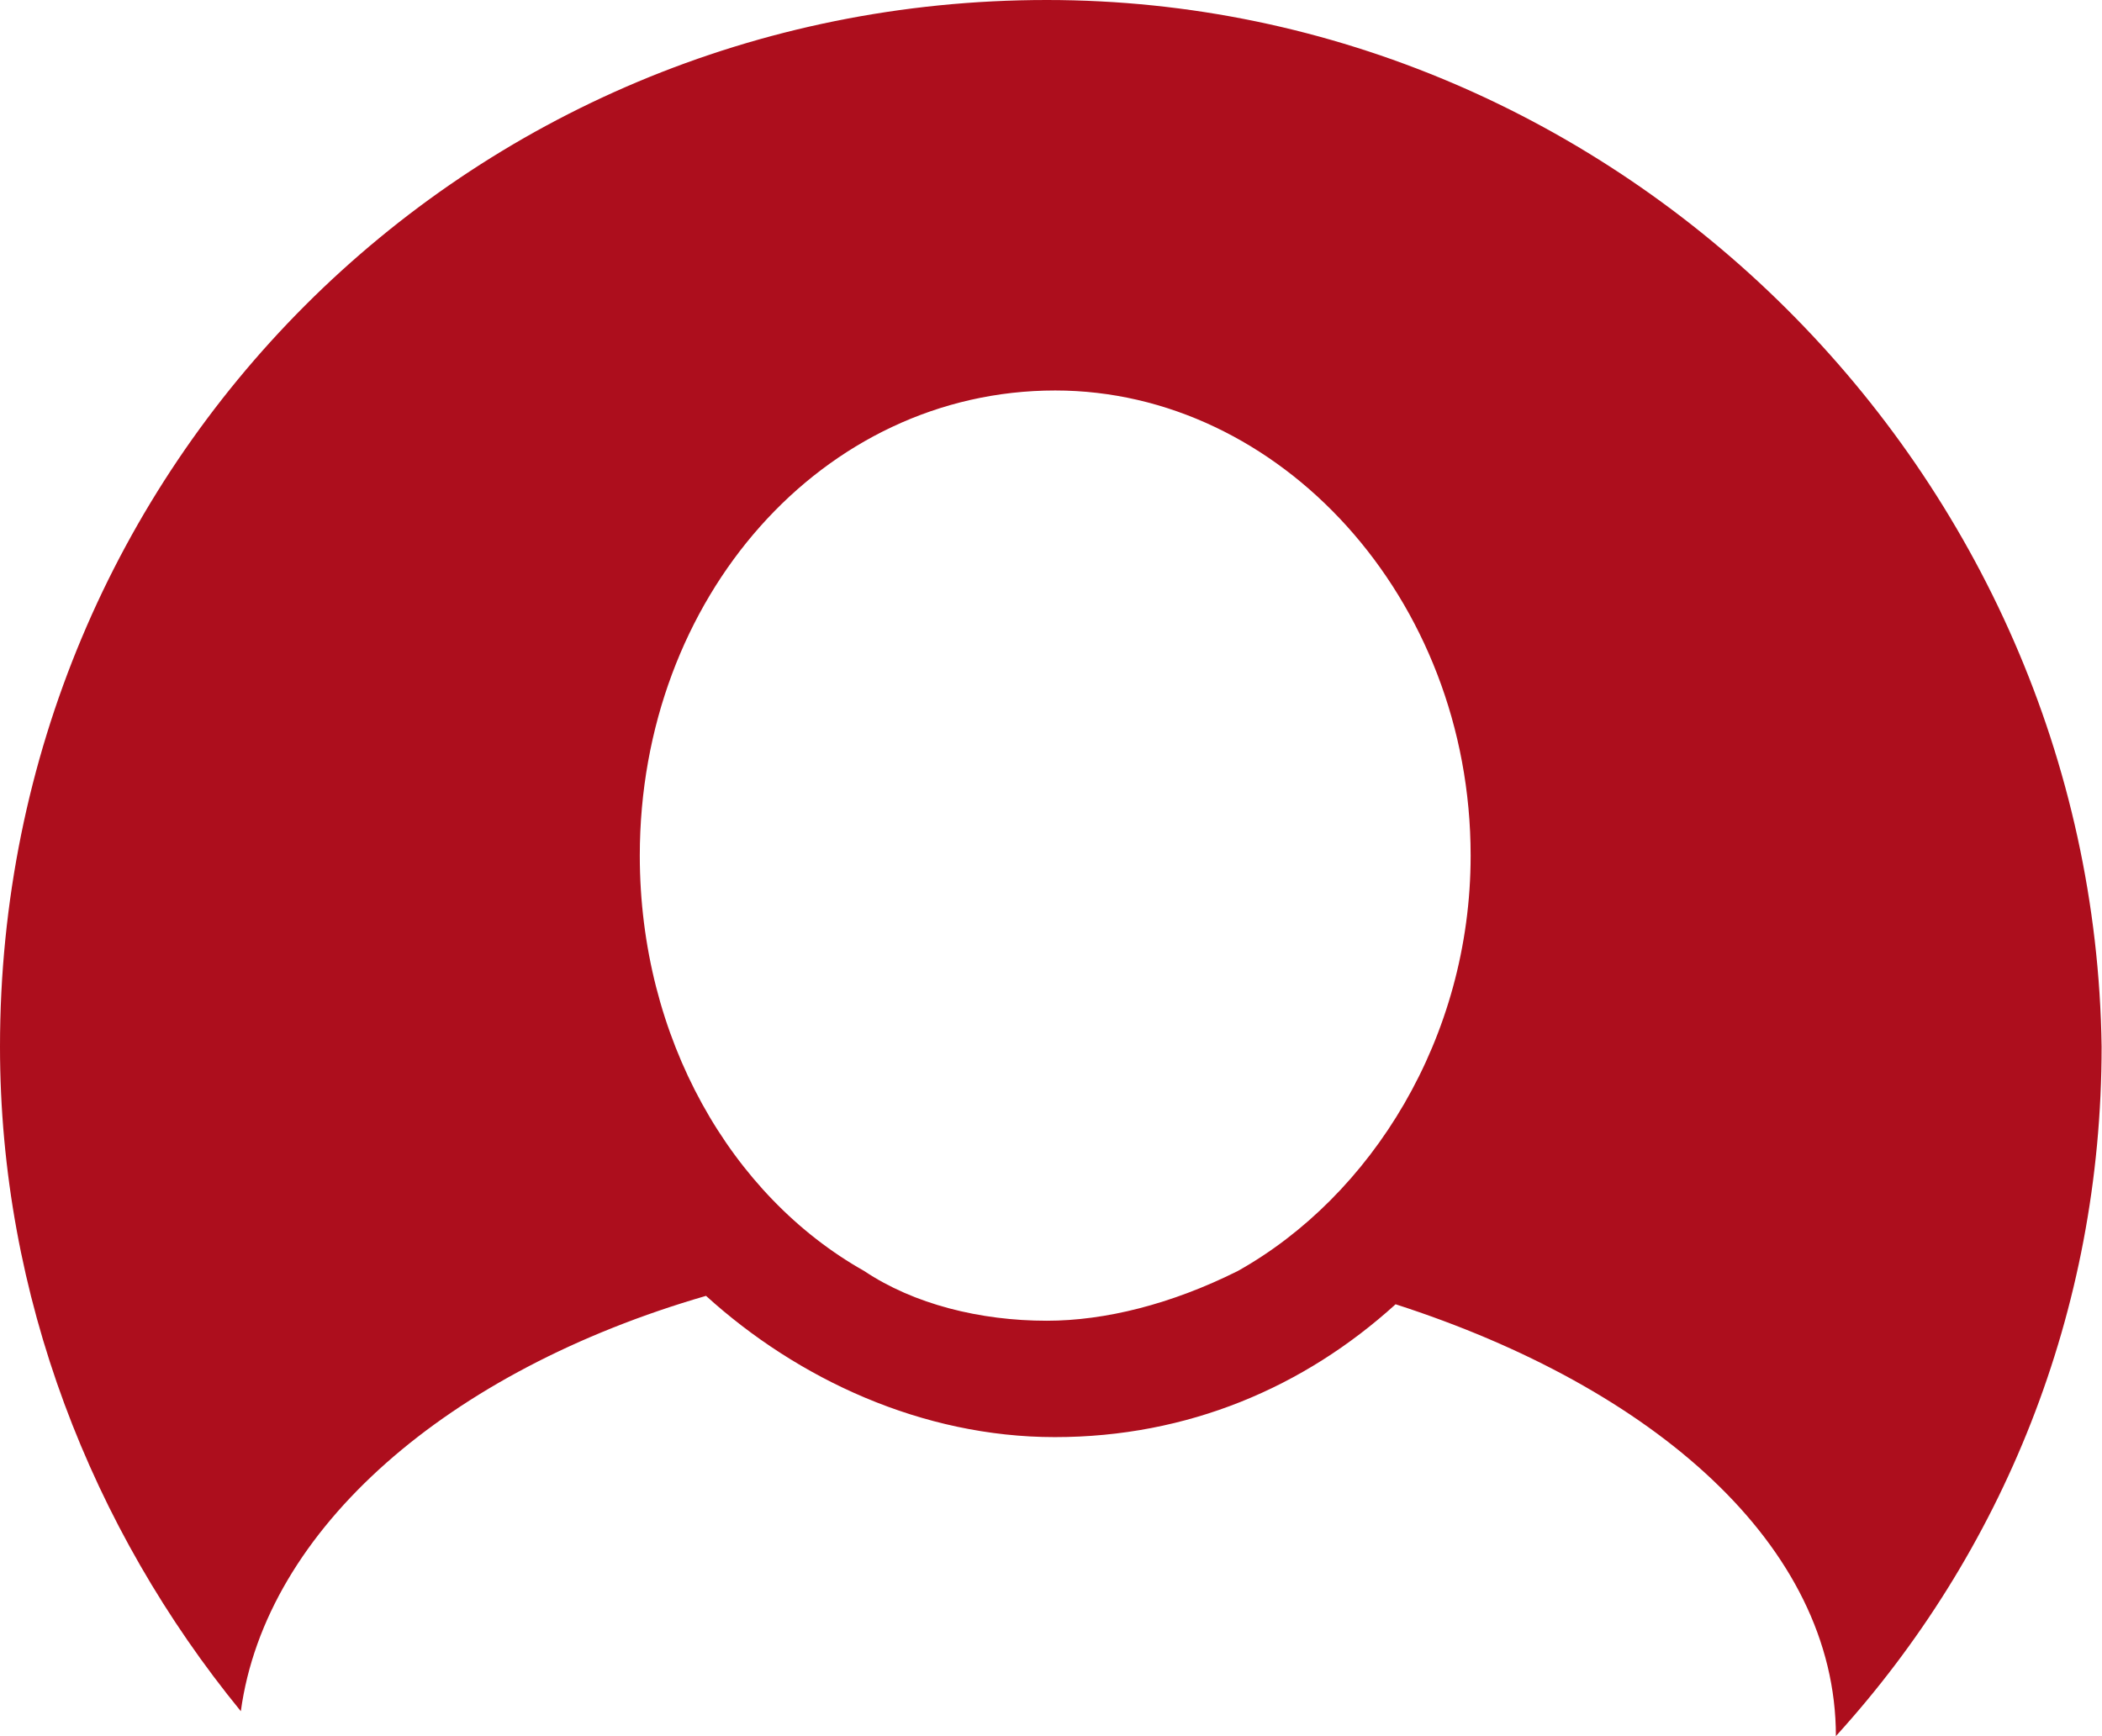 <?xml version="1.0" encoding="utf-8"?>
<!-- Generator: Adobe Illustrator 18.1.1, SVG Export Plug-In . SVG Version: 6.00 Build 0)  -->
<svg version="1.1" id="Capa_1" xmlns="http://www.w3.org/2000/svg" xmlns:xlink="http://www.w3.org/1999/xlink" x="0px" y="0px"
	 viewBox="-162.4 92.4 549 453.5" enable-background="new -162.4 92.4 549 453.5" xml:space="preserve">
<g>
	<path fill="#AD0E1D" d="M111,92.4c-151.9,0-273.4,121.5-273.4,273.4c0,65.1,23.9,125.9,62.9,173.6c6.5-47.7,54.2-89,121.5-108.5
		c23.9,21.7,56.4,36.9,91.1,36.9c34.7,0,65.1-13,89-34.7c67.3,21.7,115,62.9,115,112.8c43.4-47.7,69.4-110.7,69.4-180.1
		C384.4,216.1,260.7,92.4,111,92.4L111,92.4z M111,437.4c-17.4,0-34.7-4.3-47.7-13C28.5,404.8,4.7,363.6,4.7,315.9
		c0-67.3,47.7-121.5,108.5-121.5c58.6,0,108.5,54.2,108.5,121.5c0,47.7-26,89-60.8,108.5C143.5,433.1,126.2,437.4,111,437.4
		L111,437.4z"/>
</g>
</svg>

